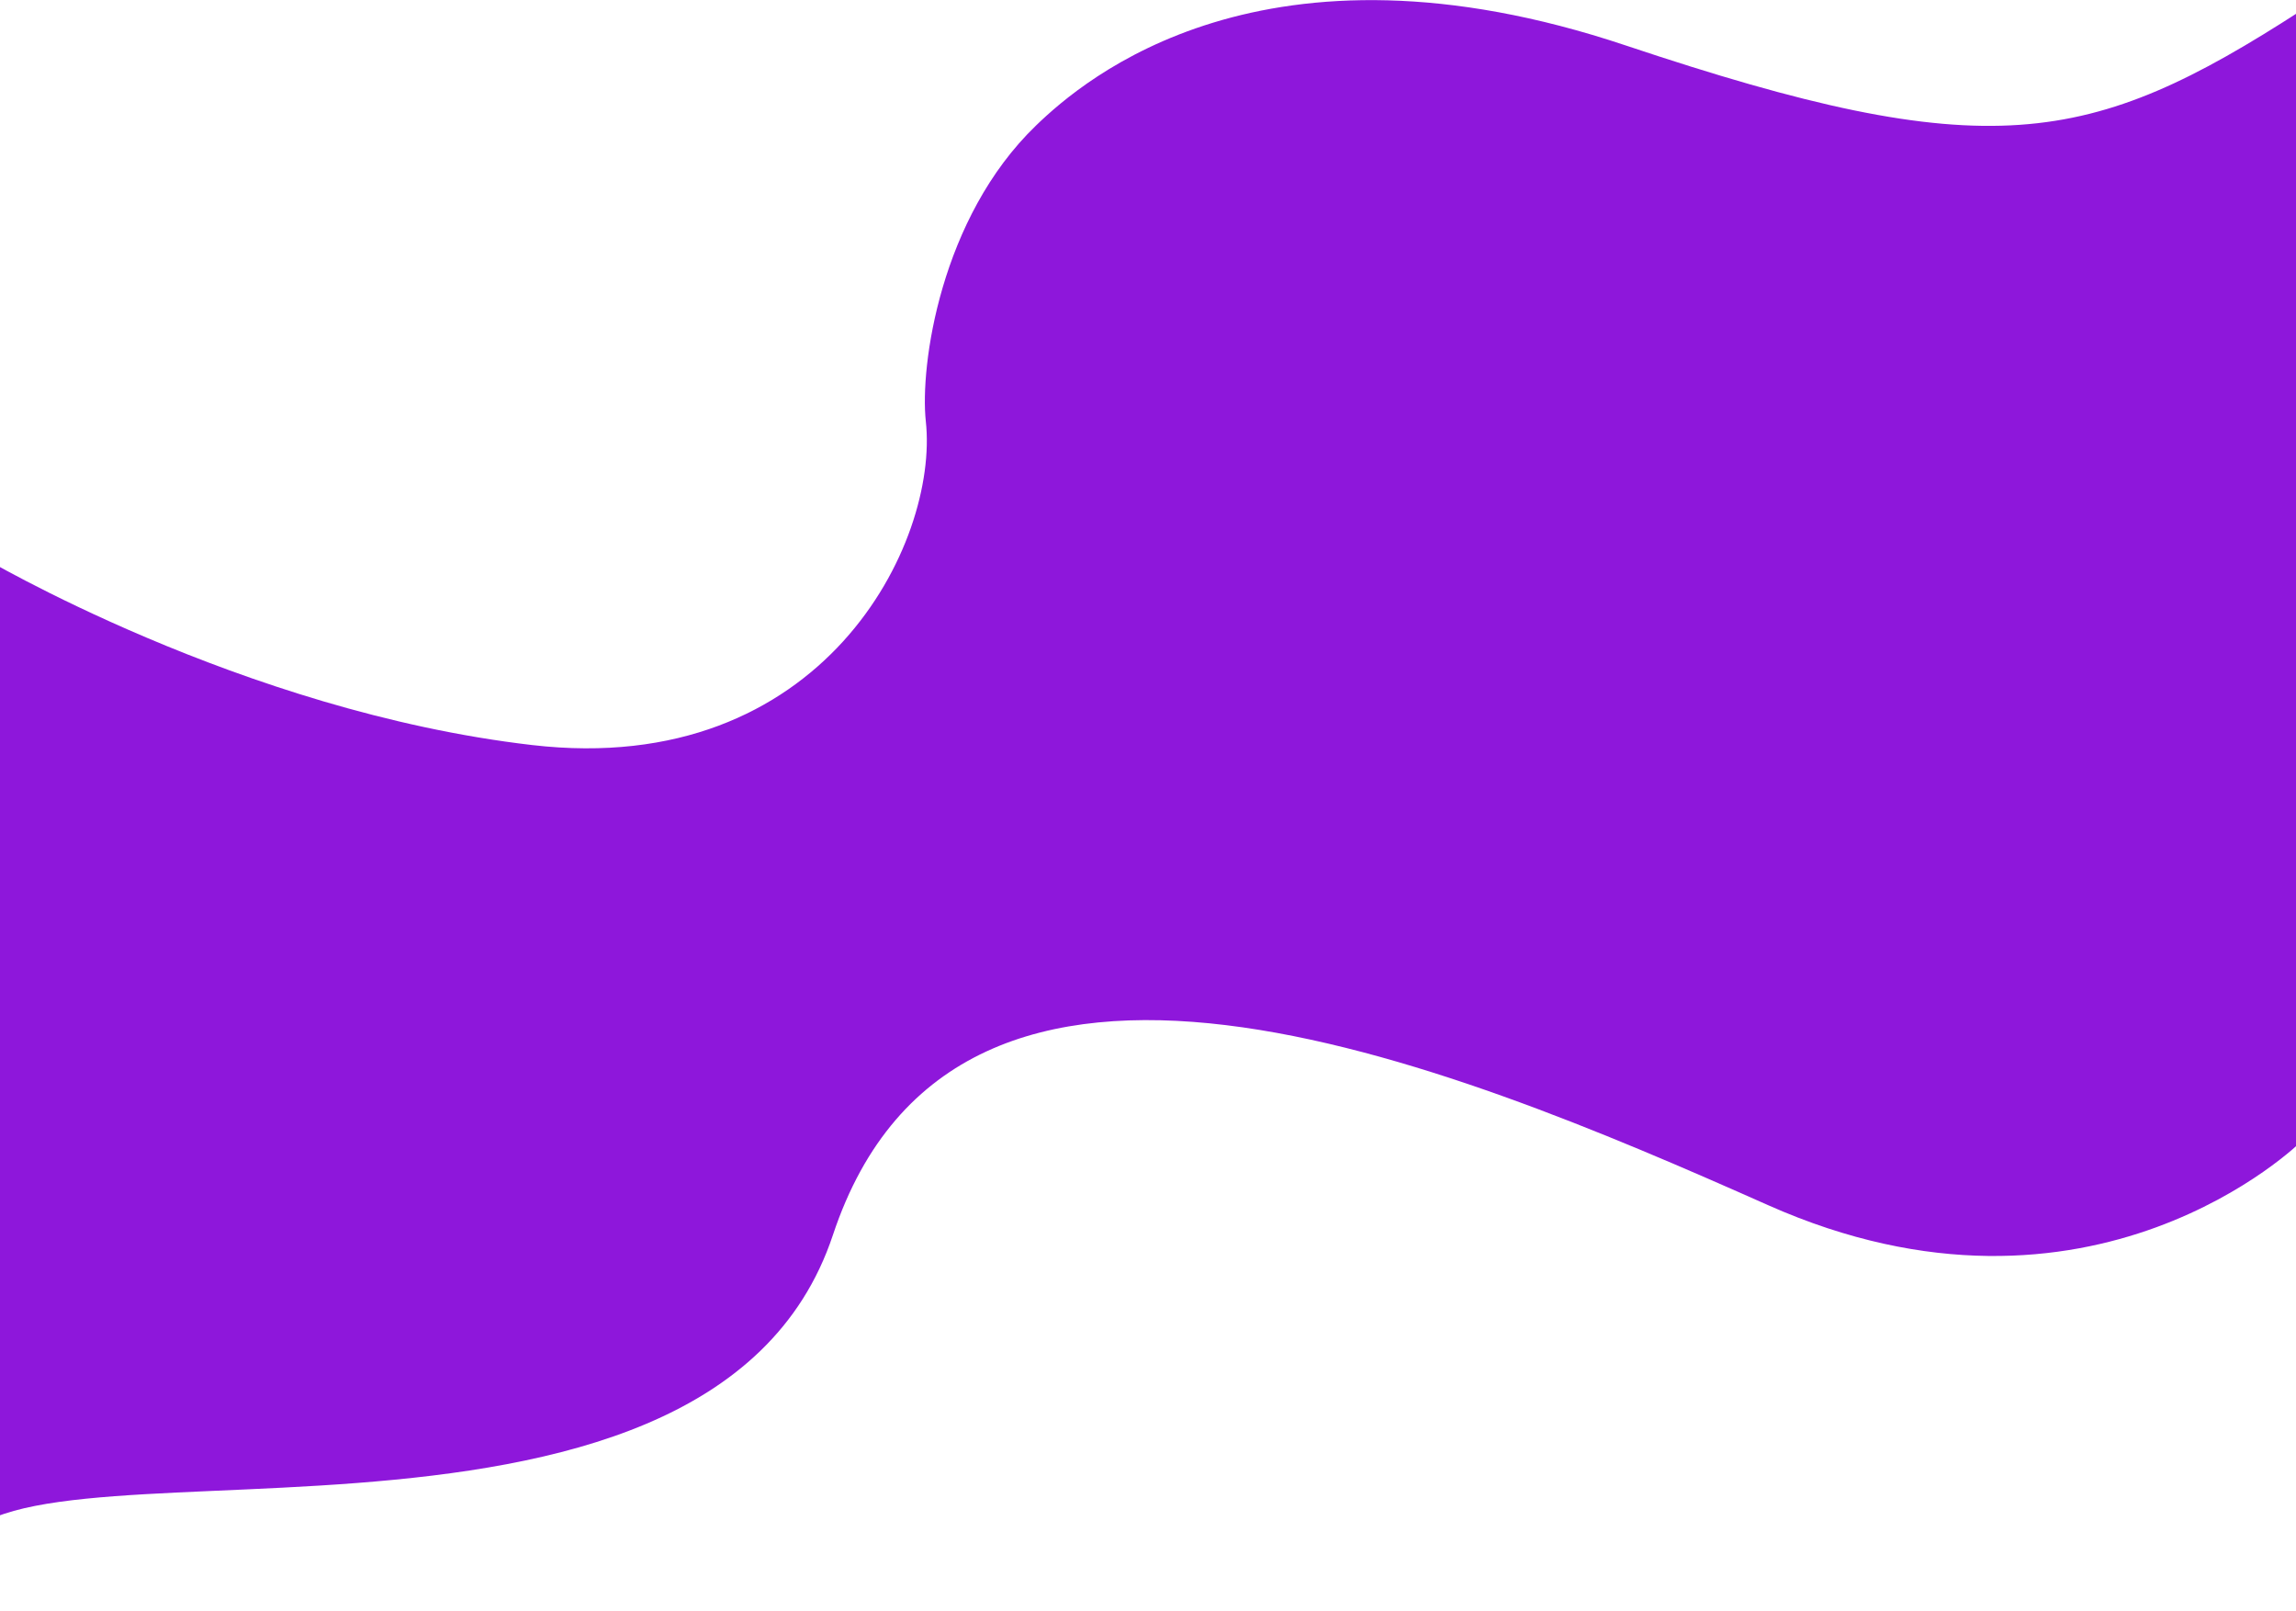 <?xml version="1.0" encoding="utf-8"?>
<!-- Generator: Adobe Illustrator 20.1.0, SVG Export Plug-In . SVG Version: 6.00 Build 0)  -->
<svg version="1.1" id="Camada_1" xmlns="http://www.w3.org/2000/svg" xmlns:xlink="http://www.w3.org/1999/xlink" x="0px" y="0px"
	 viewBox="0 0 1920 1347" style="enable-background:new 0 0 1920 1347;" xml:space="preserve">
<style type="text/css">
	.st0{fill:#8E17DB;}
</style>
<path id="Path_22" class="st0" d="M-37,1301.6c20.6-119.9,629,45.4,733.5-268.9s511.2-145.4,782-25s445.7-53.1,445.7-53.1
	s177.3-1060.2,0-945.7s-262,130.4-564.7,29.1s-453,28.2-493,66.8c-80.4,77.4-97.3,201.5-92.3,247.5
	c11.1,101.3-85.6,298.9-329.1,270.7S-16.4,464.9-16.4,464.9"/>
</svg>
